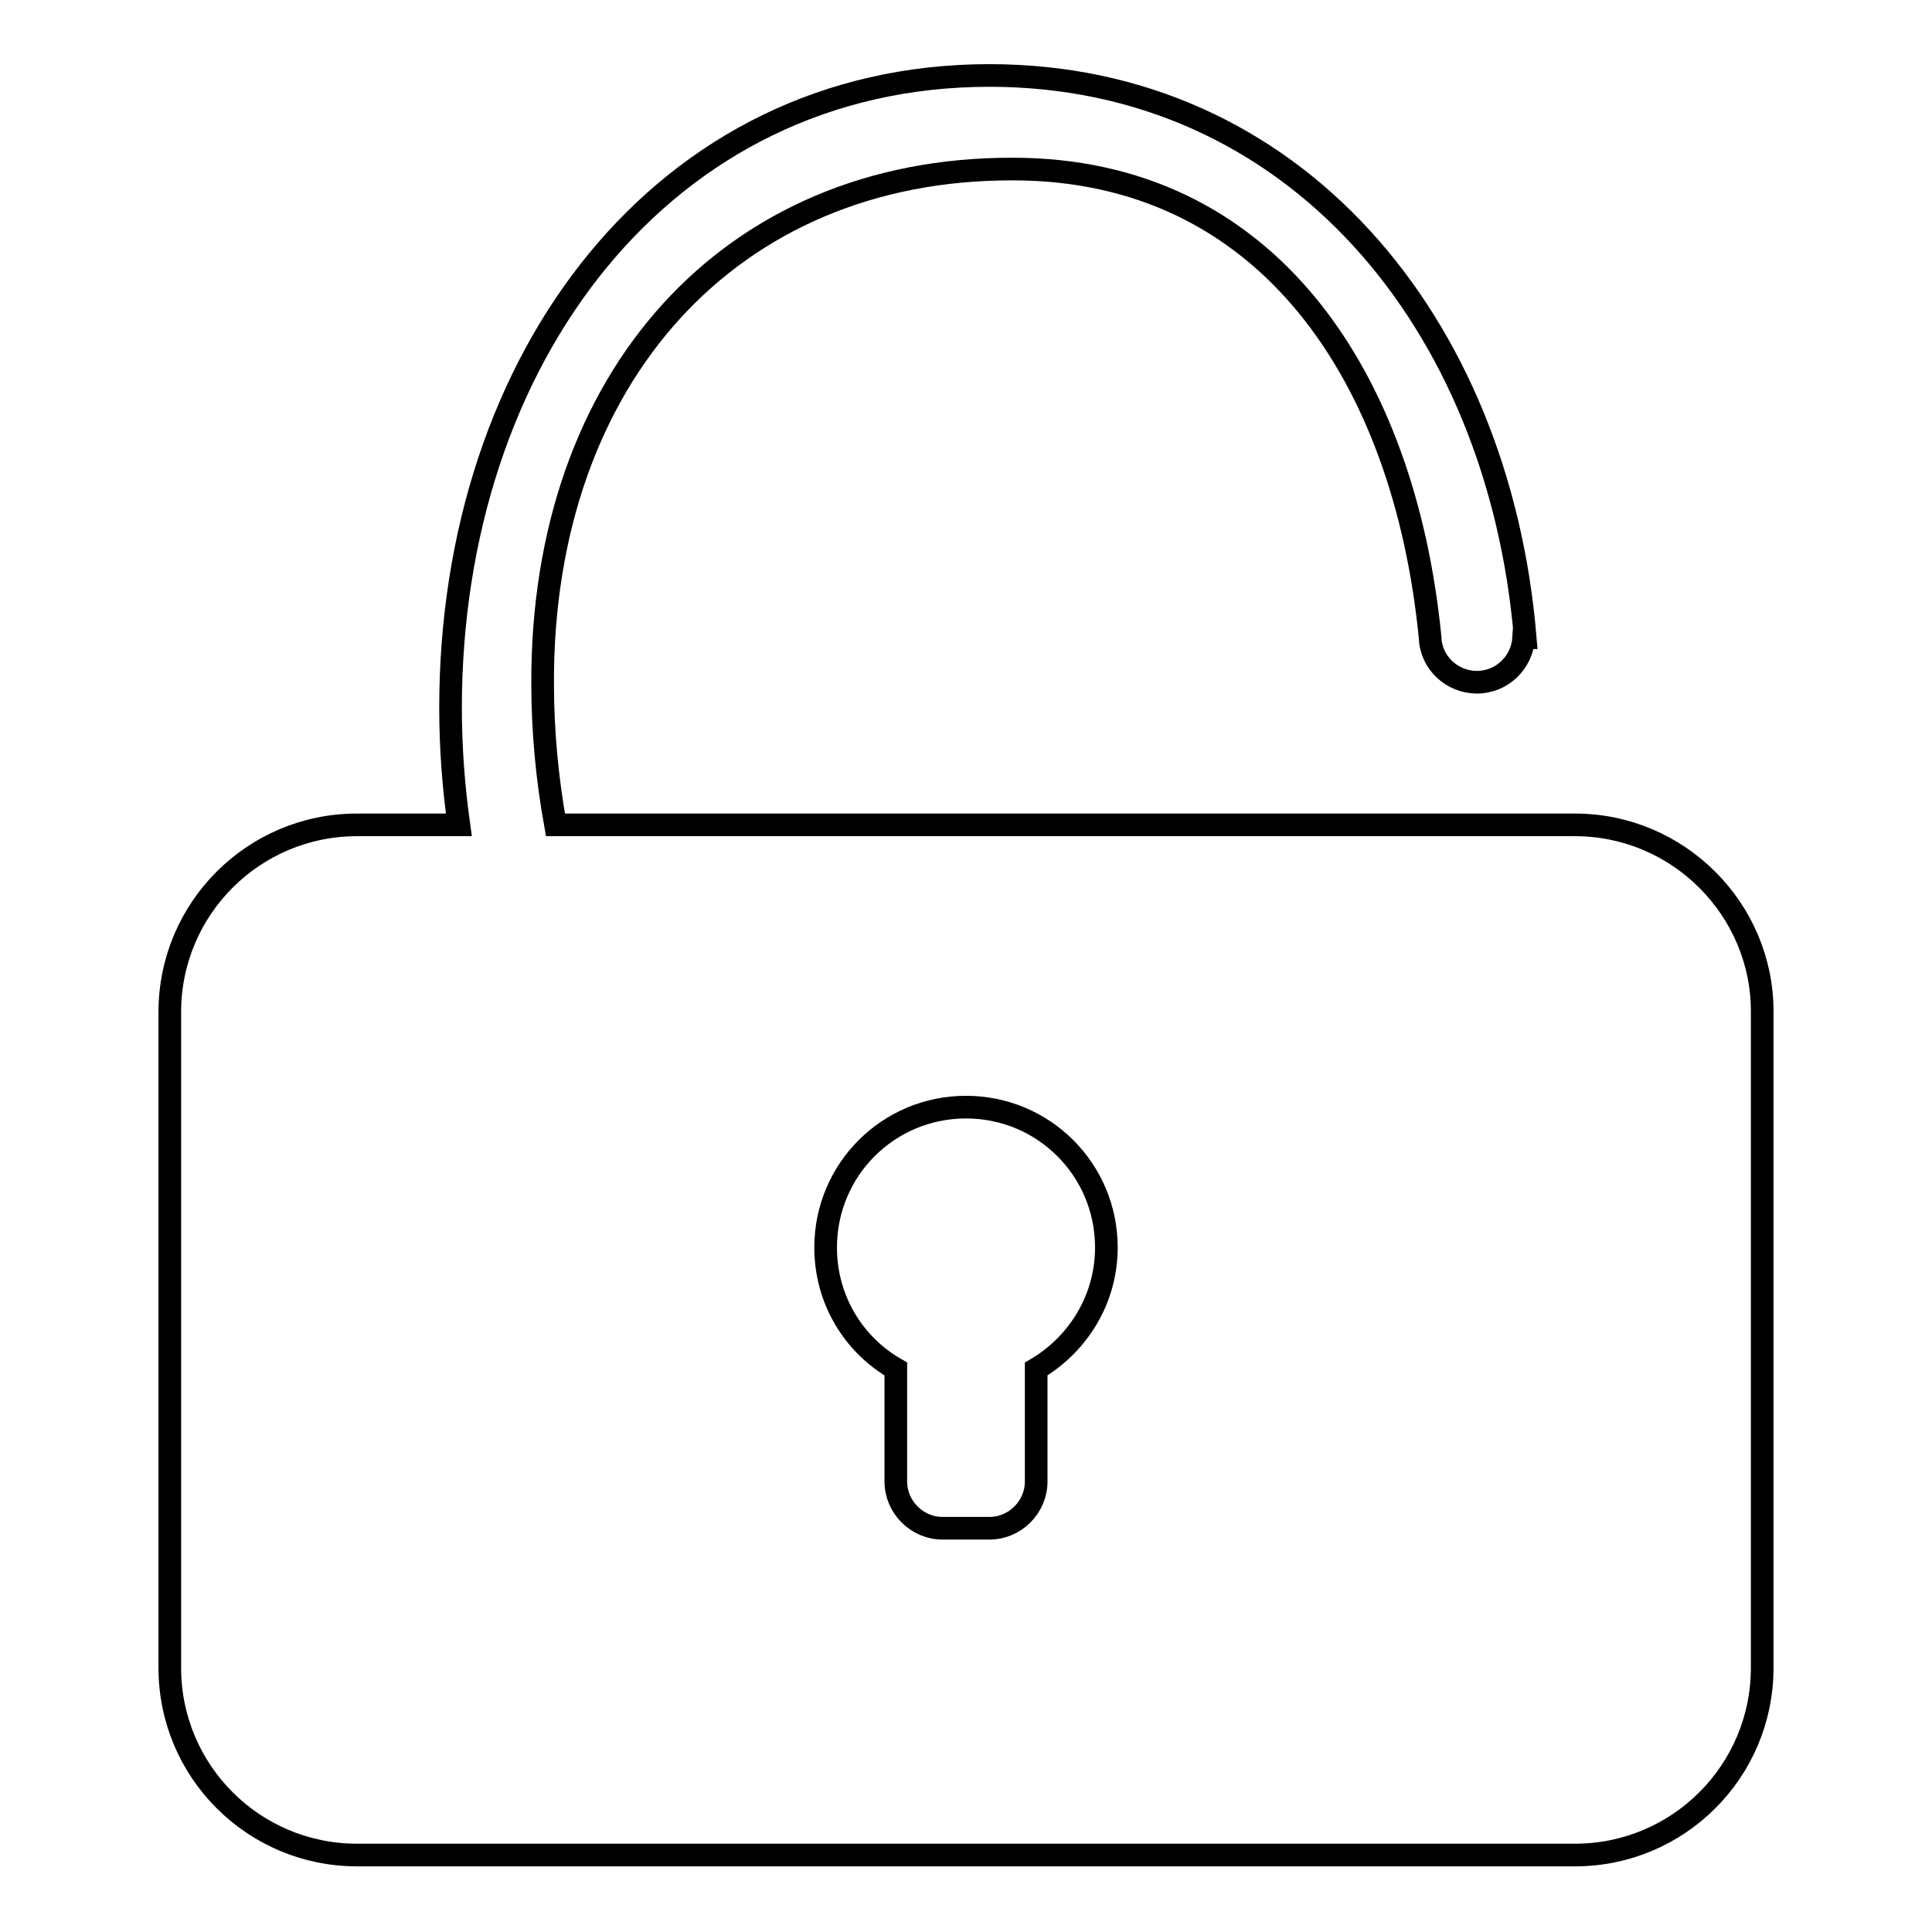 <?xml version="1.0" encoding="utf-8"?>
<!-- Svg Vector Icons : http://www.onlinewebfonts.com/icon -->
<!DOCTYPE svg PUBLIC "-//W3C//DTD SVG 1.1//EN" "http://www.w3.org/Graphics/SVG/1.1/DTD/svg11.dtd">
<svg version="1.1" xmlns="http://www.w3.org/2000/svg" xmlns:xlink="http://www.w3.org/1999/xlink" x="0px" y="0px" viewBox="0 0 256 256" enable-background="new 0 0 256 256" xml:space="preserve">
<g><g><path stroke-width="3" fill-opacity="0" stroke="#000000"  d="M208.7,109.3H73.6c-1.1-6.1-1.7-12.4-1.7-18.8c-0.1-40.4,24.8-68.2,62.3-68.1c33.7,0,51.9,27.5,55.3,62.1h0c0.1,3.3,2.9,5.9,6.2,5.9s6-2.6,6.2-5.9h0.2c-3.5-41.9-30.7-74.5-71-74.5c-43.2,0-71.4,37.5-71.4,83.8c0,5.3,0.4,10.5,1.1,15.5H47.3c-13.7,0-24.8,11.1-24.8,24.8v86.9c0,13.7,11.1,24.8,24.8,24.8h161.4c13.7,0,24.8-11.1,24.8-24.8v-87C233.5,120.5,222.4,109.3,208.7,109.3z M137.3,181.4v14.9c0,3.4-2.8,6.2-6.2,6.2h-6.2c-3.4,0-6.2-2.8-6.2-6.2v-14.9c-5.6-3.2-9.3-9.2-9.3-16.1c0-10.3,8.3-18.6,18.6-18.6c10.3,0,18.6,8.3,18.6,18.6C146.6,172.1,142.9,178.1,137.3,181.4z"/></g></g>
</svg>